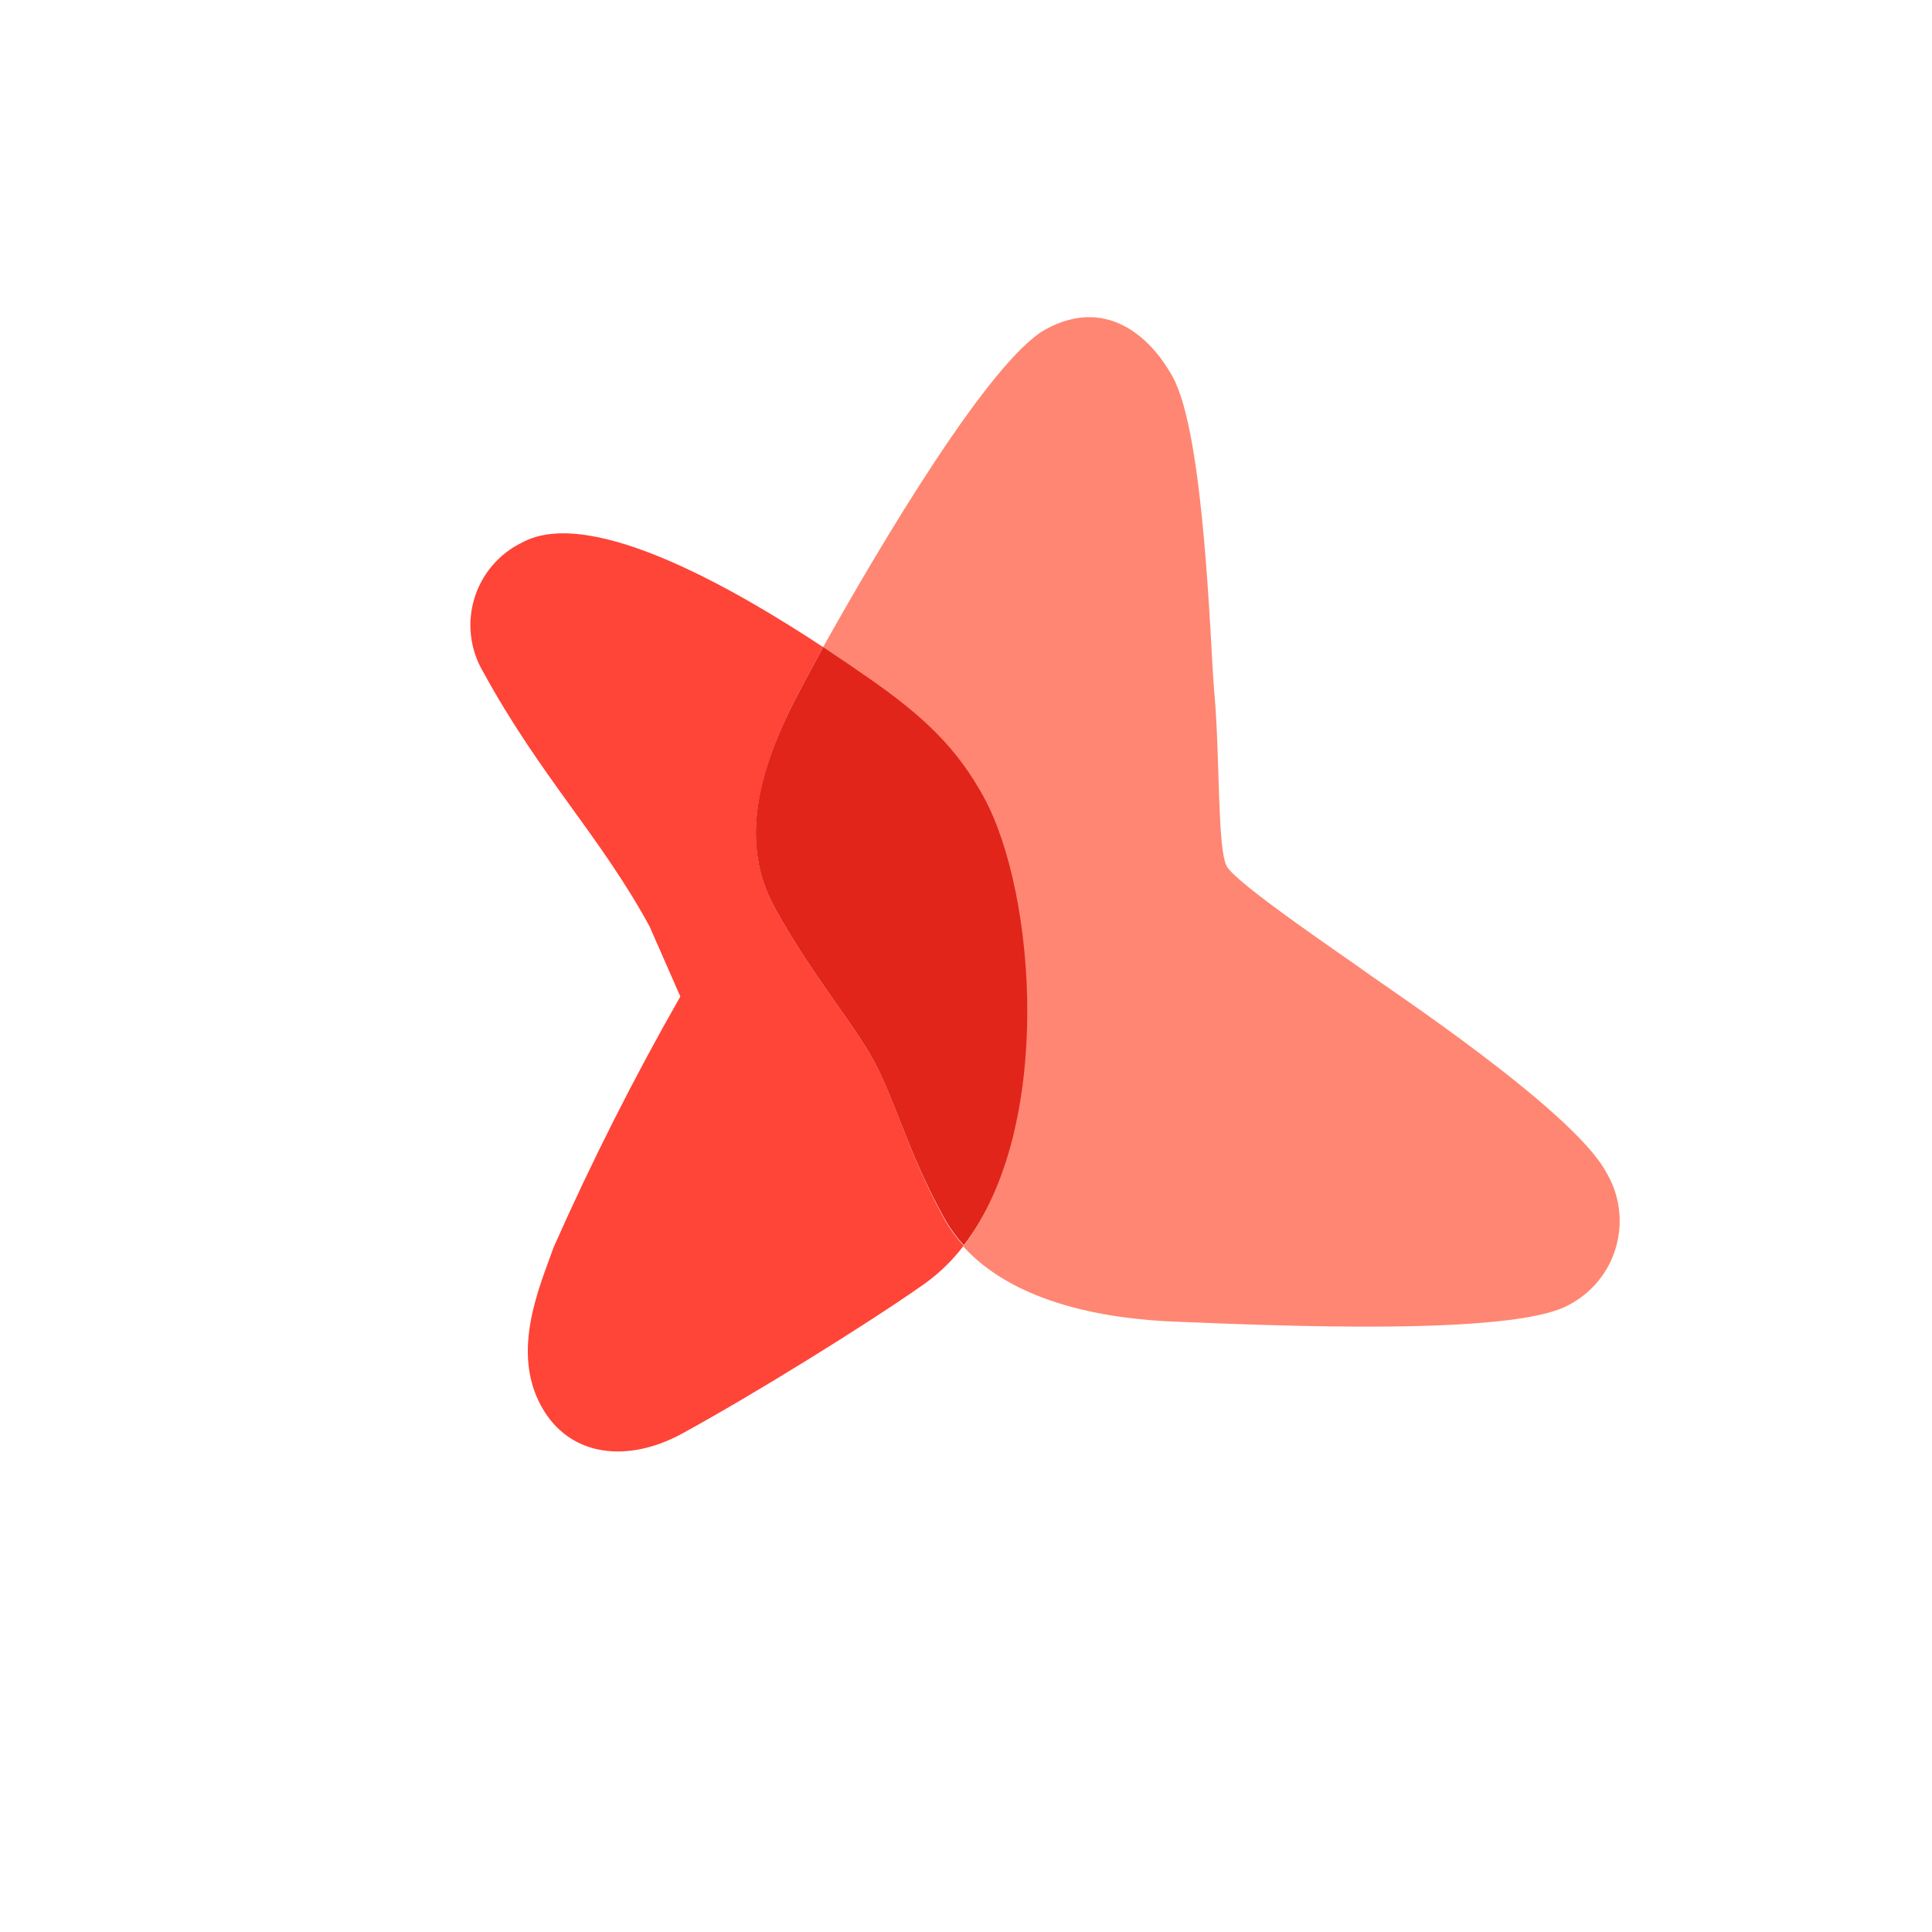 <svg width="66" height="66" viewBox="0 0 66 66" fill="none" xmlns="http://www.w3.org/2000/svg">
<path d="M41.908 29.594C41.577 28.988 41.686 25.824 41.475 23.565C41.342 22.013 41.151 14.872 40.068 12.888C39.268 11.423 37.731 10.152 35.727 11.247C33.839 12.278 30.112 18.54 28.098 22.143C28.749 22.575 29.278 22.93 29.644 23.194C31.569 24.532 32.684 25.619 33.586 27.272C35.392 30.578 35.976 38.584 32.905 42.579C34.578 44.426 37.521 45.065 40.301 45.156C43.537 45.284 51.639 45.645 53.571 44.59C53.967 44.387 54.317 44.104 54.599 43.76C54.881 43.416 55.089 43.017 55.209 42.588C55.33 42.16 55.361 41.711 55.301 41.27C55.241 40.829 55.09 40.405 54.858 40.024C53.7 37.903 47.288 33.673 46.699 33.236C46.11 32.799 42.239 30.2 41.908 29.594Z" fill="#FF8672"/>
<path d="M29.825 36.192C29.16 34.974 27.657 33.191 26.459 30.998C25.262 28.805 25.889 26.303 27.312 23.608C27.525 23.199 27.804 22.689 28.122 22.108C25.286 20.238 20.204 17.241 17.837 18.533C17.447 18.722 17.101 18.989 16.82 19.319C16.539 19.648 16.329 20.032 16.204 20.447C16.078 20.861 16.04 21.297 16.091 21.727C16.143 22.157 16.282 22.572 16.502 22.946C18.455 26.522 20.494 28.541 22.188 31.643L23.241 34.043C21.654 36.823 20.21 39.682 18.913 42.608C18.432 43.965 17.456 46.143 18.485 48.028C19.463 49.818 21.493 49.962 23.293 48.978C25.704 47.662 29.567 45.273 31.581 43.858C32.09 43.493 32.541 43.053 32.921 42.555C32.648 42.256 32.413 41.926 32.219 41.572C30.97 39.257 30.613 37.635 29.825 36.192Z" fill="#FF4438"/>
<path d="M33.61 27.236C32.708 25.583 31.593 24.497 29.668 23.159C29.311 22.911 28.773 22.54 28.122 22.108C27.804 22.689 27.525 23.199 27.312 23.609C25.886 26.297 25.253 28.789 26.456 30.993C27.66 33.197 29.157 34.969 29.821 36.186C30.61 37.63 30.961 39.241 32.224 41.555C32.418 41.909 32.653 42.239 32.926 42.538C36 38.549 35.403 30.52 33.61 27.236Z" fill="#E1251B"/>
</svg>

